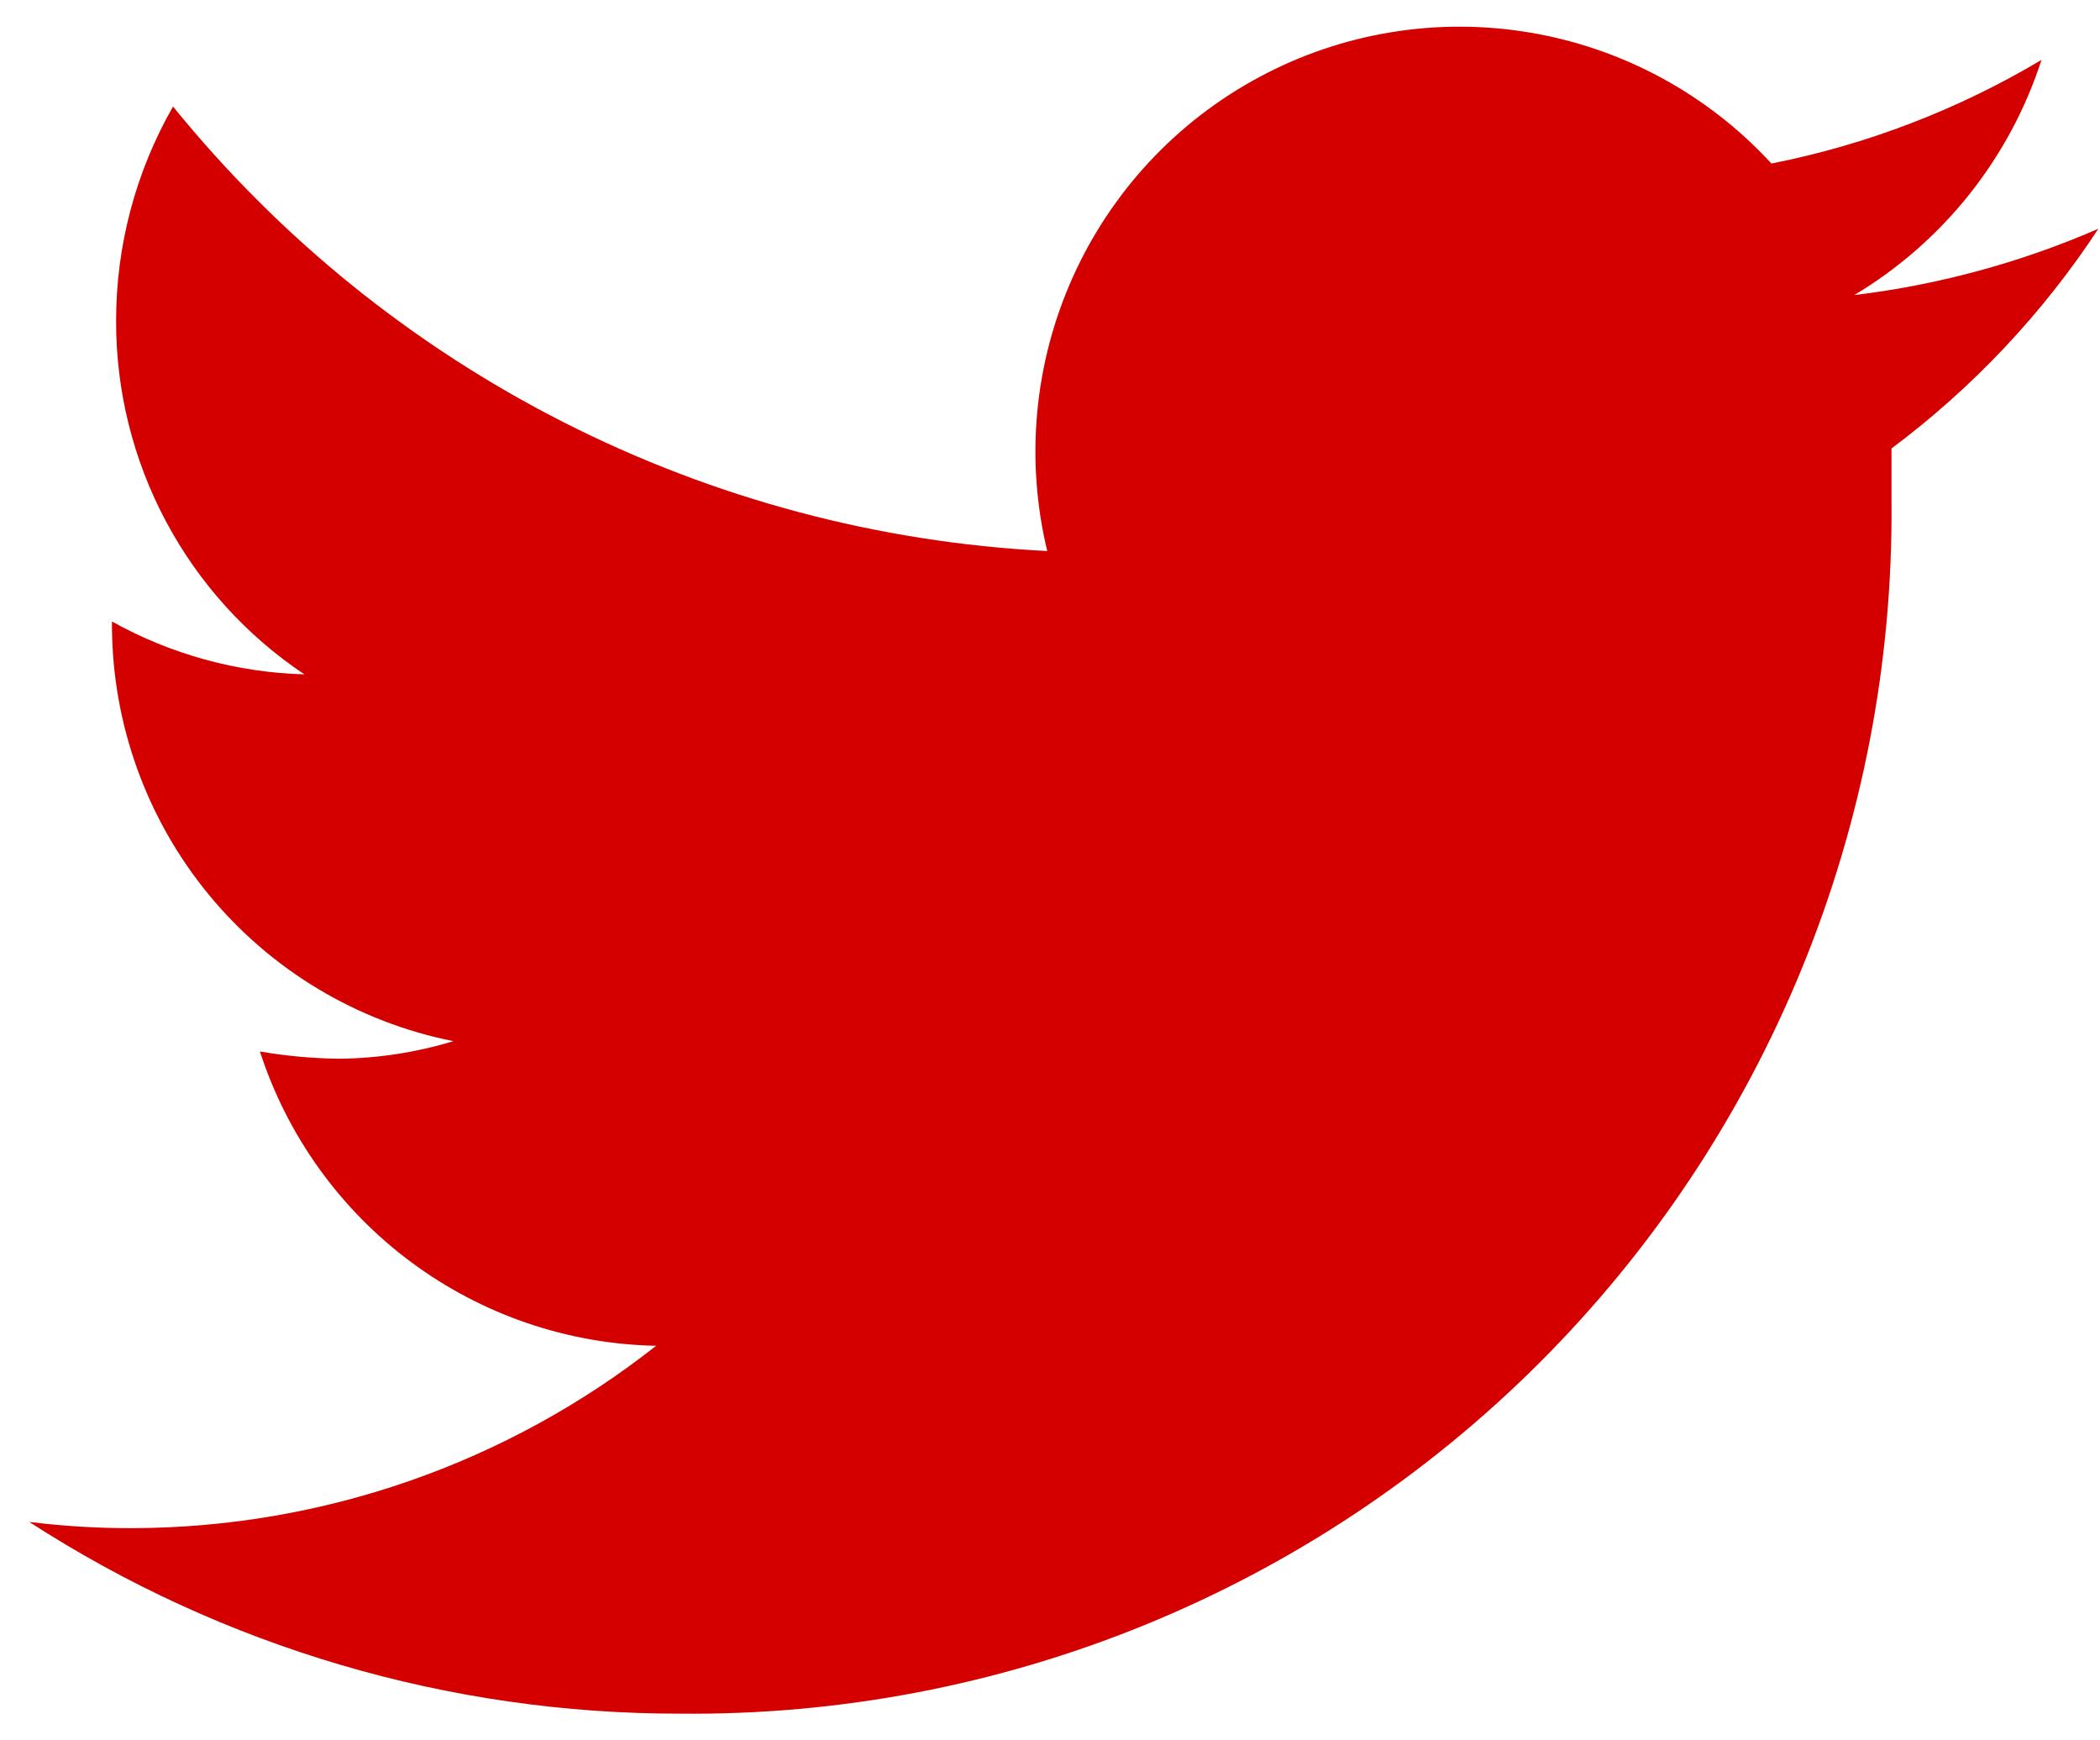 <svg width="35" height="29" viewBox="0 0 35 29" fill="none" xmlns="http://www.w3.org/2000/svg">
    <path
        d="M34.973 3.812C33.677 4.375 32.307 4.748 30.904 4.917C32.384 4.032 33.493 2.64 34.025 0.998C32.634 1.827 31.112 2.411 29.524 2.725C28.463 1.572 27.05 0.805 25.506 0.544C23.963 0.282 22.376 0.541 20.996 1.28C19.615 2.018 18.518 3.195 17.877 4.625C17.236 6.055 17.087 7.658 17.454 9.182C14.643 9.04 11.892 8.307 9.382 7.03C6.872 5.754 4.658 3.964 2.884 1.775C2.261 2.863 1.934 4.095 1.935 5.349C1.933 6.513 2.218 7.66 2.766 8.688C3.313 9.715 4.106 10.591 5.073 11.237C3.949 11.206 2.849 10.904 1.866 10.356V10.443C1.875 12.074 2.446 13.652 3.482 14.911C4.519 16.169 5.958 17.031 7.556 17.349C6.941 17.536 6.303 17.635 5.66 17.642C5.215 17.637 4.771 17.597 4.332 17.521C4.787 18.925 5.668 20.151 6.851 21.03C8.035 21.909 9.463 22.397 10.936 22.425C8.448 24.385 5.377 25.455 2.211 25.464C1.635 25.466 1.059 25.431 0.487 25.36C3.719 27.45 7.485 28.559 11.333 28.555C13.988 28.582 16.622 28.08 19.08 27.077C21.539 26.074 23.774 24.59 25.654 22.712C27.534 20.835 29.021 18.601 30.029 16.142C31.037 13.682 31.546 11.046 31.525 8.388C31.525 8.094 31.525 7.784 31.525 7.473C32.878 6.462 34.045 5.224 34.973 3.812Z"
        fill="#D40000" />
</svg>